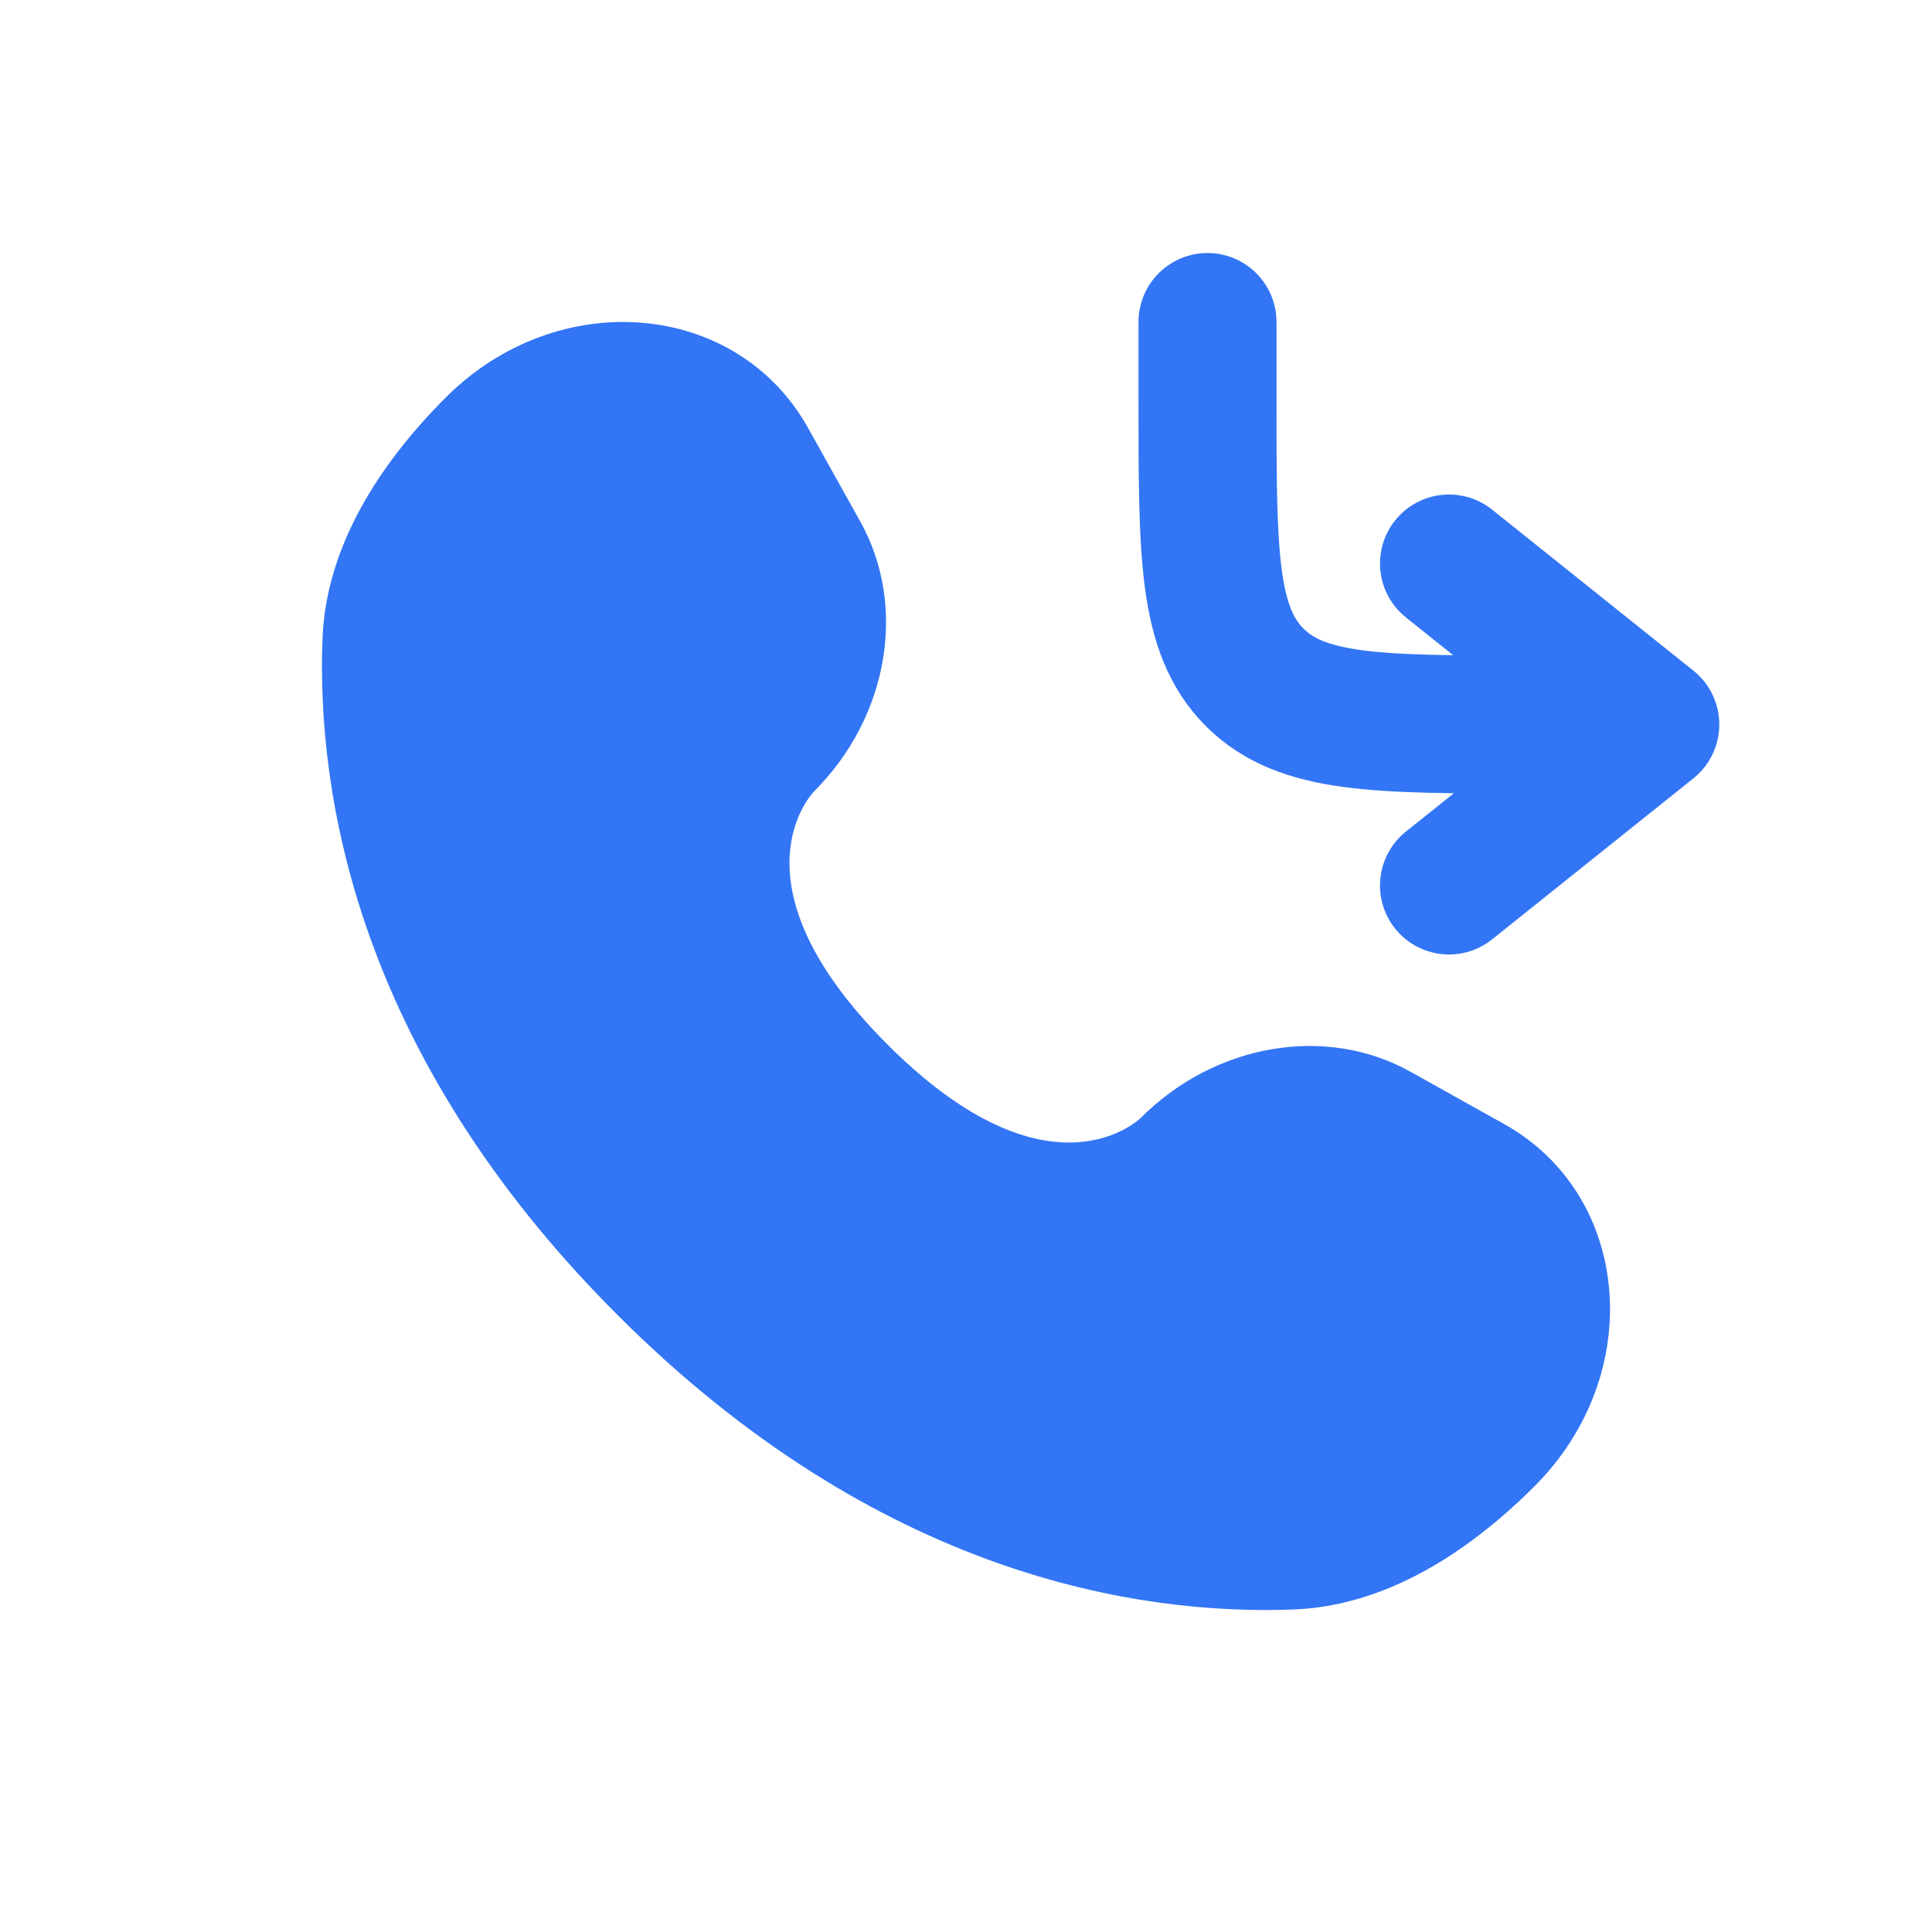 <svg width="28" height="28" viewBox="0 0 28 28" fill="none" xmlns="http://www.w3.org/2000/svg">
<path d="M17.5 4.667V5.833C17.5 8.033 17.5 9.133 18.184 9.817C18.867 10.5 19.967 10.5 22.167 10.5H23.917M23.917 10.5L21 8.167M23.917 10.5L21 12.833" stroke="#3275F5" stroke-width="2" stroke-linecap="round" stroke-linejoin="round"/>
<path d="M11.711 6.202L12.468 7.559C13.151 8.783 12.877 10.39 11.801 11.466C11.801 11.466 10.495 12.771 12.862 15.138C15.228 17.504 16.534 16.2 16.534 16.2C17.611 15.123 19.217 14.849 20.441 15.532L21.798 16.29C23.647 17.321 23.865 19.914 22.24 21.539C21.264 22.516 20.067 23.276 18.745 23.326C16.519 23.41 12.738 22.847 8.946 19.054C5.153 15.262 4.59 11.482 4.674 9.255C4.725 7.933 5.484 6.737 6.461 5.76C8.086 4.135 10.679 4.353 11.711 6.202Z" fill="#3275F5"/>
</svg>
